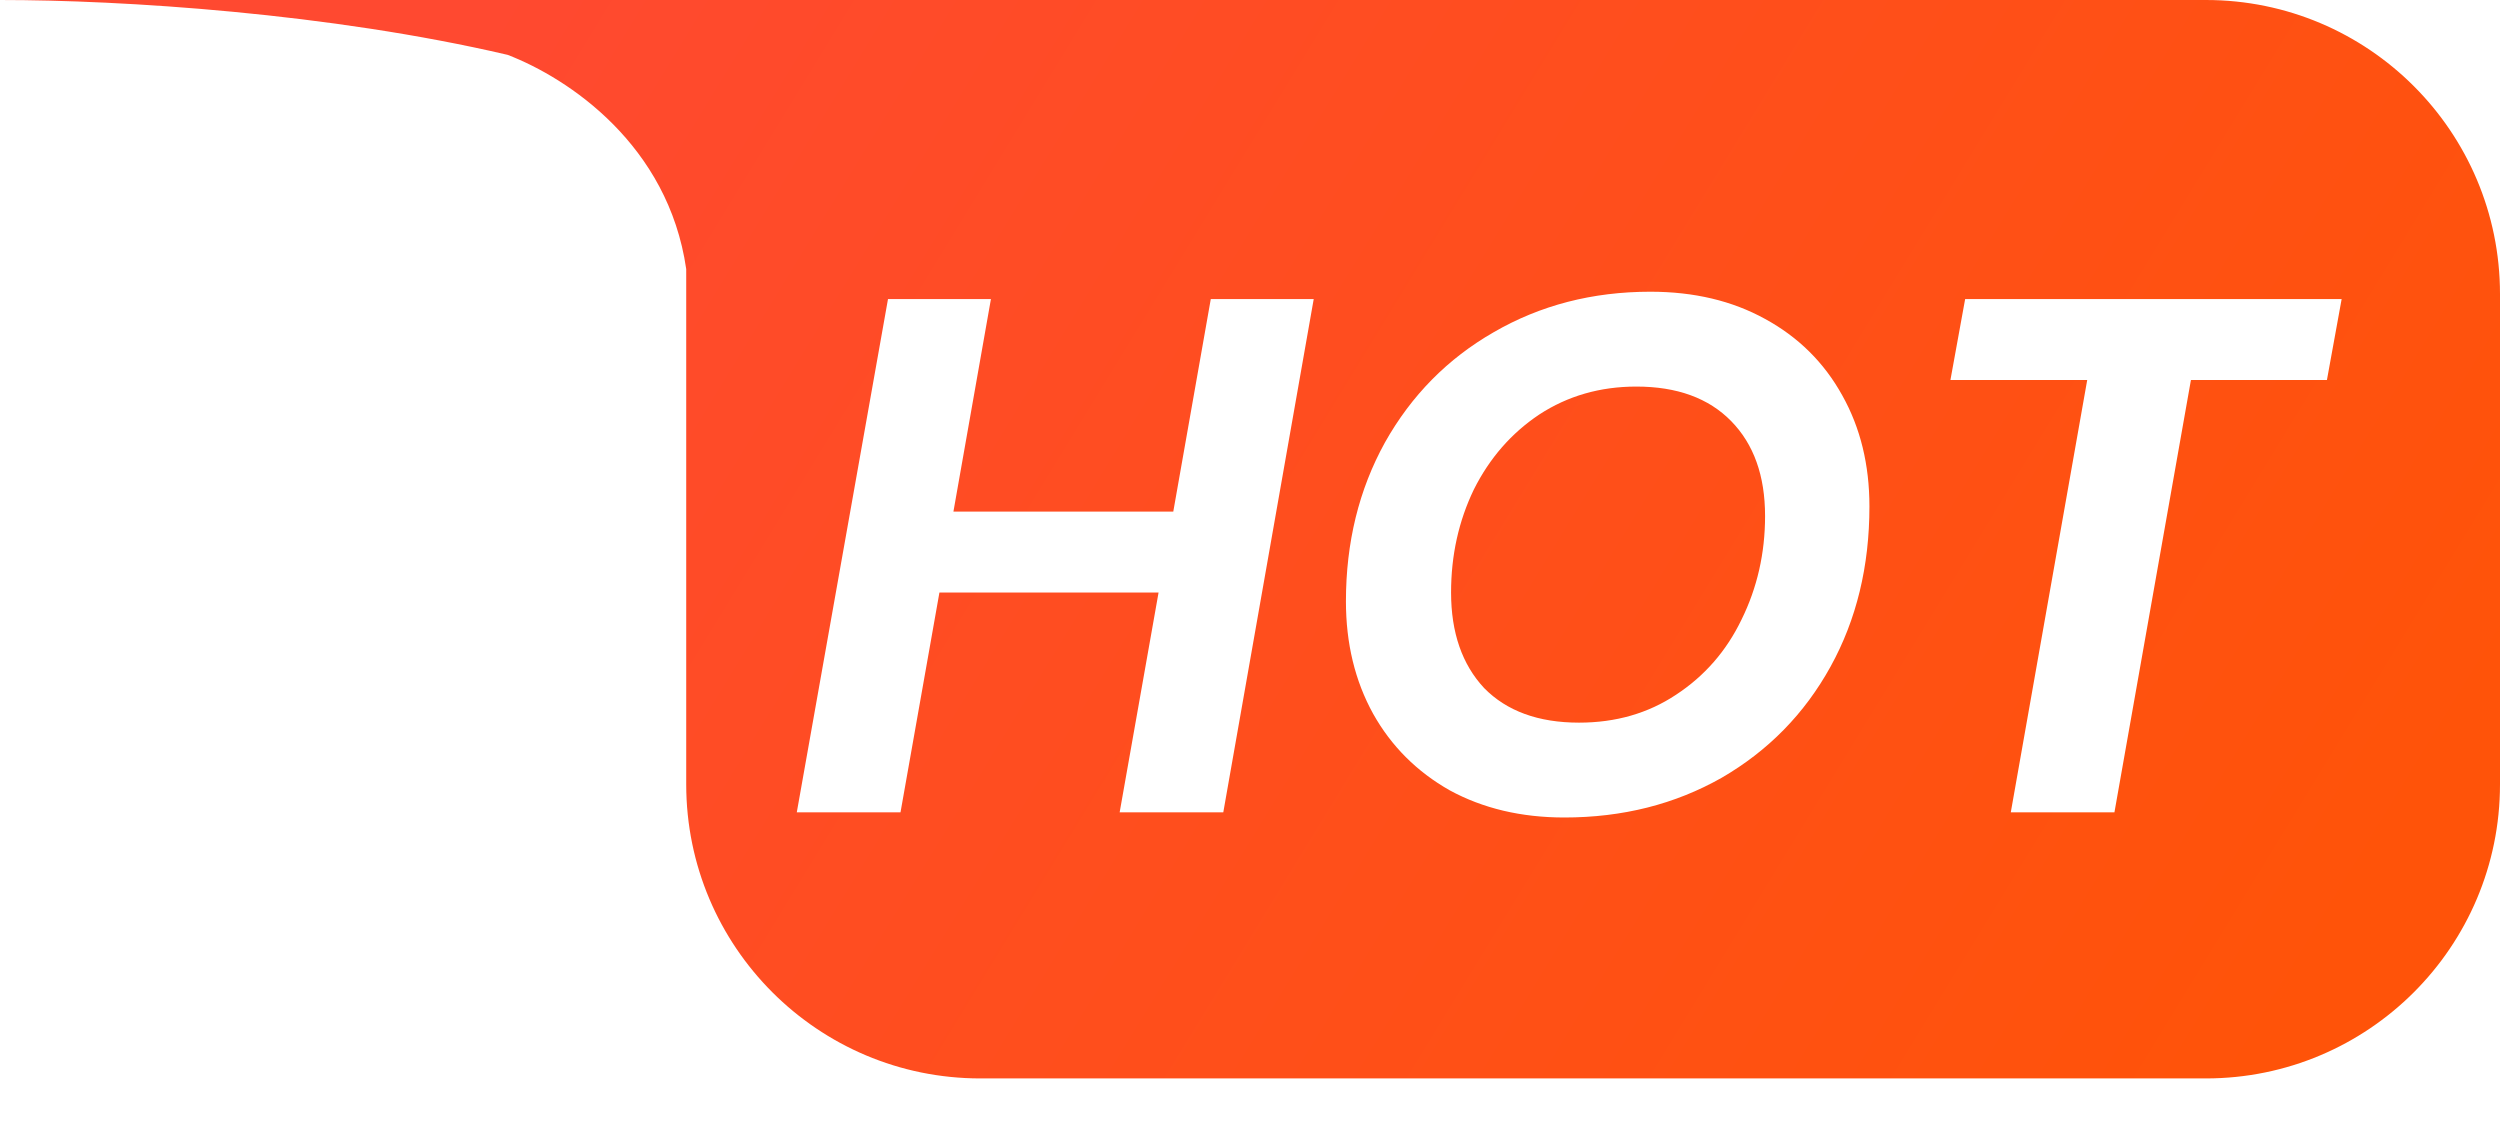 <svg width="35" height="16" viewBox="0 0 35 16" fill="none" xmlns="http://www.w3.org/2000/svg">
<g filter="url(#filter0_ii_530_24)">
<path fill-rule="evenodd" clip-rule="evenodd" d="M4.118 0H9.607H12.01H30.882C33.156 0 35 1.844 35 4.118V10.98C35 13.255 33.156 15.098 30.882 15.098H13.725C11.451 15.098 9.607 13.255 9.607 10.98V3.767C9.356 2.029 7.961 1.097 7.107 0.768C4.612 0.185 1.725 0 0 0H4.118Z" fill="url(#paint0_linear_530_24)"/>
</g>
<path d="M18.392 4.187L17.126 11.373H15.675L16.22 8.295H13.152L12.607 11.373H11.155L12.432 4.187H13.873L13.348 7.162H16.426L16.951 4.187H18.392ZM21.9 11.445C21.297 11.445 20.761 11.318 20.295 11.064C19.835 10.803 19.478 10.446 19.224 9.993C18.97 9.533 18.843 9.008 18.843 8.418C18.843 7.595 19.025 6.853 19.389 6.195C19.759 5.536 20.267 5.021 20.912 4.651C21.564 4.273 22.295 4.084 23.105 4.084C23.716 4.084 24.251 4.211 24.711 4.465C25.177 4.719 25.538 5.076 25.792 5.536C26.046 5.989 26.172 6.507 26.172 7.09C26.172 7.927 25.991 8.675 25.627 9.334C25.263 9.993 24.755 10.511 24.103 10.889C23.451 11.259 22.717 11.445 21.9 11.445ZM22.106 10.117C22.621 10.117 23.074 9.986 23.465 9.726C23.863 9.465 24.169 9.115 24.381 8.675C24.601 8.229 24.711 7.746 24.711 7.224C24.711 6.661 24.553 6.219 24.237 5.896C23.922 5.574 23.479 5.412 22.909 5.412C22.401 5.412 21.948 5.543 21.55 5.803C21.159 6.064 20.854 6.414 20.634 6.853C20.422 7.293 20.315 7.773 20.315 8.295C20.315 8.857 20.47 9.303 20.778 9.633C21.094 9.955 21.537 10.117 22.106 10.117ZM32.783 4.187L32.577 5.32H30.673L29.602 11.373H28.151L29.221 5.32H27.306L27.512 4.187H32.783Z" fill="white"/>
<defs>
<filter id="filter0_ii_530_24" x="0" y="-2.745" width="34.999" height="20.588" filterUnits="userSpaceOnUse" color-interpolation-filters="sRGB">
<feFlood flood-opacity="0" result="BackgroundImageFix"/>
<feBlend mode="normal" in="SourceGraphic" in2="BackgroundImageFix" result="shape"/>
<feColorMatrix in="SourceAlpha" type="matrix" values="0 0 0 0 0 0 0 0 0 0 0 0 0 0 0 0 0 0 127 0" result="hardAlpha"/>
<feOffset dy="2.745"/>
<feGaussianBlur stdDeviation="1.373"/>
<feComposite in2="hardAlpha" operator="arithmetic" k2="-1" k3="1"/>
<feColorMatrix type="matrix" values="0 0 0 0 1 0 0 0 0 1 0 0 0 0 1 0 0 0 0.18 0"/>
<feBlend mode="normal" in2="shape" result="effect1_innerShadow_530_24"/>
<feColorMatrix in="SourceAlpha" type="matrix" values="0 0 0 0 0 0 0 0 0 0 0 0 0 0 0 0 0 0 127 0" result="hardAlpha"/>
<feOffset dy="-2.745"/>
<feGaussianBlur stdDeviation="2.265"/>
<feComposite in2="hardAlpha" operator="arithmetic" k2="-1" k3="1"/>
<feColorMatrix type="matrix" values="0 0 0 0 1 0 0 0 0 1 0 0 0 0 1 0 0 0 0.2 0"/>
<feBlend mode="normal" in2="effect1_innerShadow_530_24" result="effect2_innerShadow_530_24"/>
</filter>
<linearGradient id="paint0_linear_530_24" x1="6.863" y1="4.41316e-07" x2="31.568" y2="15.098" gradientUnits="userSpaceOnUse">
<stop stop-color="#FF4930"/>
<stop offset="1" stop-color="#FF5309"/>
</linearGradient>
</defs>
</svg>
